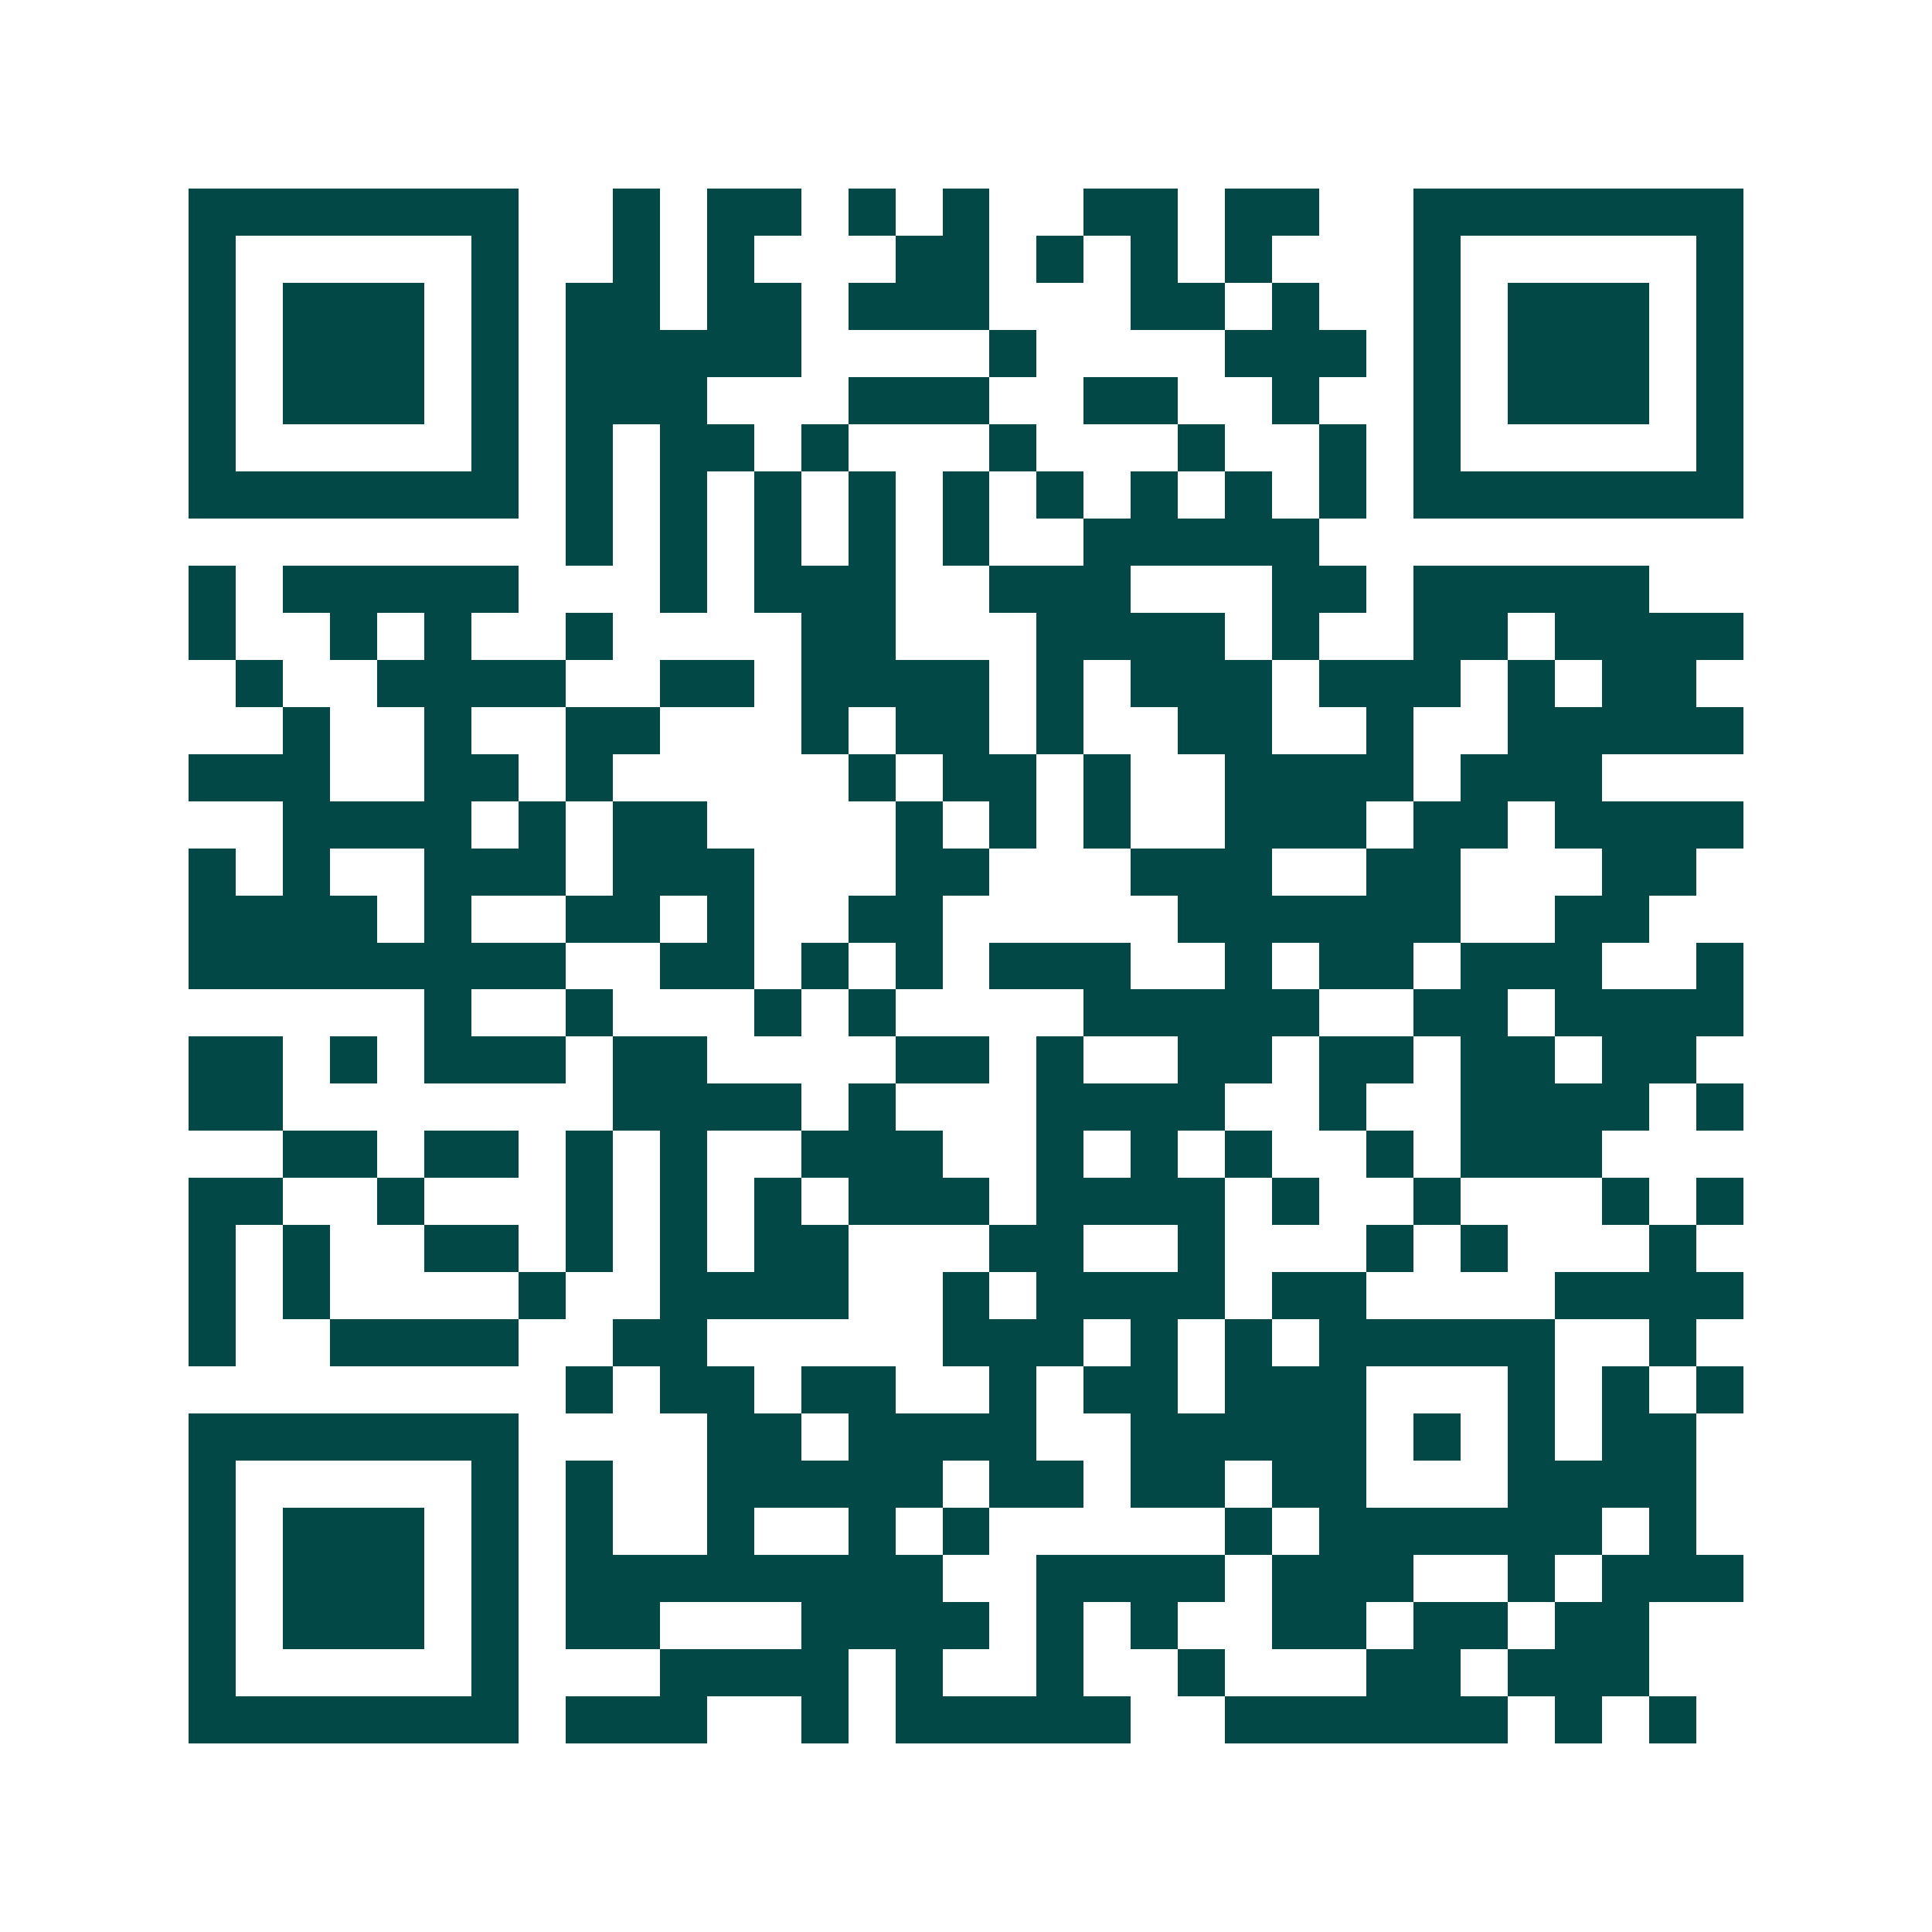 <svg xmlns="http://www.w3.org/2000/svg" width="200" height="200" viewBox="0 0 41 41" shape-rendering="crispEdges"><path fill="#ffffff" d="M0 0h41v41H0z"/><path stroke="#014847" d="M4 4.5h7m2 0h1m1 0h2m1 0h1m1 0h1m2 0h2m1 0h2m2 0h7M4 5.5h1m5 0h1m2 0h1m1 0h1m3 0h2m1 0h1m1 0h1m1 0h1m3 0h1m5 0h1M4 6.5h1m1 0h3m1 0h1m1 0h2m1 0h2m1 0h3m3 0h2m1 0h1m2 0h1m1 0h3m1 0h1M4 7.5h1m1 0h3m1 0h1m1 0h5m4 0h1m4 0h3m1 0h1m1 0h3m1 0h1M4 8.5h1m1 0h3m1 0h1m1 0h3m3 0h3m2 0h2m2 0h1m2 0h1m1 0h3m1 0h1M4 9.5h1m5 0h1m1 0h1m1 0h2m1 0h1m3 0h1m3 0h1m2 0h1m1 0h1m5 0h1M4 10.5h7m1 0h1m1 0h1m1 0h1m1 0h1m1 0h1m1 0h1m1 0h1m1 0h1m1 0h1m1 0h7M12 11.5h1m1 0h1m1 0h1m1 0h1m1 0h1m2 0h5M4 12.5h1m1 0h5m3 0h1m1 0h3m2 0h3m3 0h2m1 0h5M4 13.5h1m2 0h1m1 0h1m2 0h1m4 0h2m3 0h4m1 0h1m2 0h2m1 0h4M5 14.5h1m2 0h4m2 0h2m1 0h4m1 0h1m1 0h3m1 0h3m1 0h1m1 0h2M6 15.5h1m2 0h1m2 0h2m3 0h1m1 0h2m1 0h1m2 0h2m2 0h1m2 0h5M4 16.5h3m2 0h2m1 0h1m5 0h1m1 0h2m1 0h1m2 0h4m1 0h3M6 17.5h4m1 0h1m1 0h2m4 0h1m1 0h1m1 0h1m2 0h3m1 0h2m1 0h4M4 18.5h1m1 0h1m2 0h3m1 0h3m3 0h2m3 0h3m2 0h2m3 0h2M4 19.5h4m1 0h1m2 0h2m1 0h1m2 0h2m5 0h6m2 0h2M4 20.5h8m2 0h2m1 0h1m1 0h1m1 0h3m2 0h1m1 0h2m1 0h3m2 0h1M9 21.5h1m2 0h1m3 0h1m1 0h1m4 0h5m2 0h2m1 0h4M4 22.5h2m1 0h1m1 0h3m1 0h2m4 0h2m1 0h1m2 0h2m1 0h2m1 0h2m1 0h2M4 23.5h2m7 0h4m1 0h1m3 0h4m2 0h1m2 0h4m1 0h1M6 24.5h2m1 0h2m1 0h1m1 0h1m2 0h3m2 0h1m1 0h1m1 0h1m2 0h1m1 0h3M4 25.5h2m2 0h1m3 0h1m1 0h1m1 0h1m1 0h3m1 0h4m1 0h1m2 0h1m3 0h1m1 0h1M4 26.5h1m1 0h1m2 0h2m1 0h1m1 0h1m1 0h2m3 0h2m2 0h1m3 0h1m1 0h1m3 0h1M4 27.5h1m1 0h1m4 0h1m2 0h4m2 0h1m1 0h4m1 0h2m4 0h4M4 28.5h1m2 0h4m2 0h2m5 0h3m1 0h1m1 0h1m1 0h5m2 0h1M12 29.5h1m1 0h2m1 0h2m2 0h1m1 0h2m1 0h3m3 0h1m1 0h1m1 0h1M4 30.5h7m4 0h2m1 0h4m2 0h5m1 0h1m1 0h1m1 0h2M4 31.5h1m5 0h1m1 0h1m2 0h5m1 0h2m1 0h2m1 0h2m3 0h4M4 32.5h1m1 0h3m1 0h1m1 0h1m2 0h1m2 0h1m1 0h1m5 0h1m1 0h6m1 0h1M4 33.5h1m1 0h3m1 0h1m1 0h8m2 0h4m1 0h3m2 0h1m1 0h3M4 34.5h1m1 0h3m1 0h1m1 0h2m3 0h4m1 0h1m1 0h1m2 0h2m1 0h2m1 0h2M4 35.5h1m5 0h1m3 0h4m1 0h1m2 0h1m2 0h1m3 0h2m1 0h3M4 36.5h7m1 0h3m2 0h1m1 0h5m2 0h6m1 0h1m1 0h1"/></svg>
